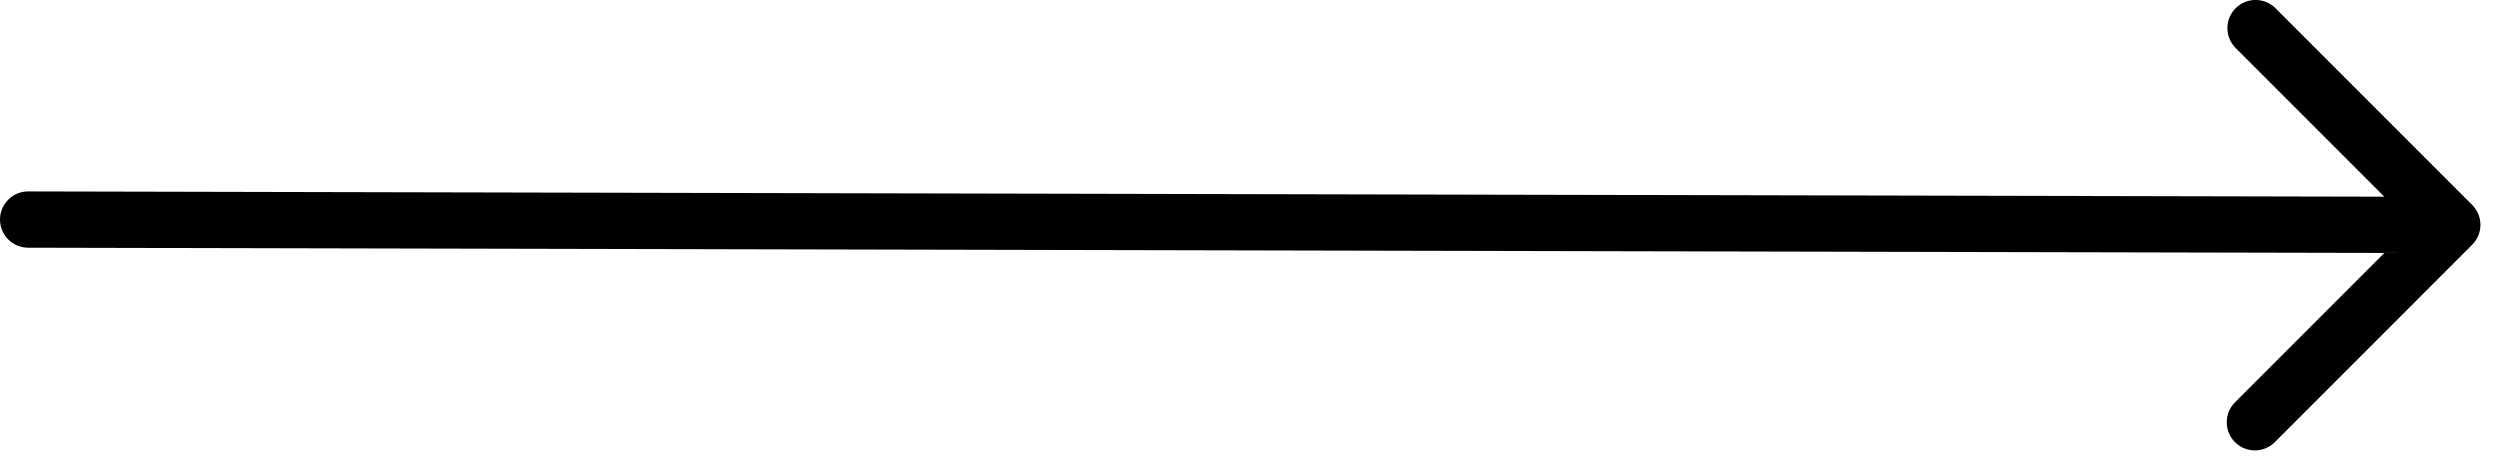 <svg width="74" height="14" viewBox="0 0 74 14" fill="none" xmlns="http://www.w3.org/2000/svg">
<path d="M0.833 7.332L70.576 7.488L66.165 11.899C66.086 11.976 66.022 12.068 65.978 12.17C65.935 12.271 65.912 12.381 65.911 12.492C65.91 12.602 65.931 12.712 65.973 12.814C66.015 12.917 66.077 13.01 66.155 13.088C66.233 13.166 66.326 13.228 66.429 13.27C66.531 13.312 66.641 13.333 66.751 13.332C66.862 13.331 66.971 13.308 67.073 13.264C67.175 13.221 67.267 13.157 67.344 13.078L73.177 7.244C73.333 7.088 73.421 6.876 73.421 6.655C73.421 6.434 73.333 6.222 73.177 6.066L67.344 0.233C67.186 0.081 66.976 -0.003 66.757 -0.001C66.539 0.001 66.33 0.088 66.175 0.243C66.021 0.397 65.933 0.606 65.931 0.825C65.929 1.043 66.013 1.254 66.165 1.411L70.576 5.822L0.833 5.666C0.612 5.666 0.4 5.753 0.244 5.91C0.088 6.066 -3.11343e-05 6.278 -3.1115e-05 6.499C-3.10956e-05 6.72 0.088 6.932 0.244 7.088C0.4 7.244 0.612 7.332 0.833 7.332Z" fill="black"/>
</svg>
